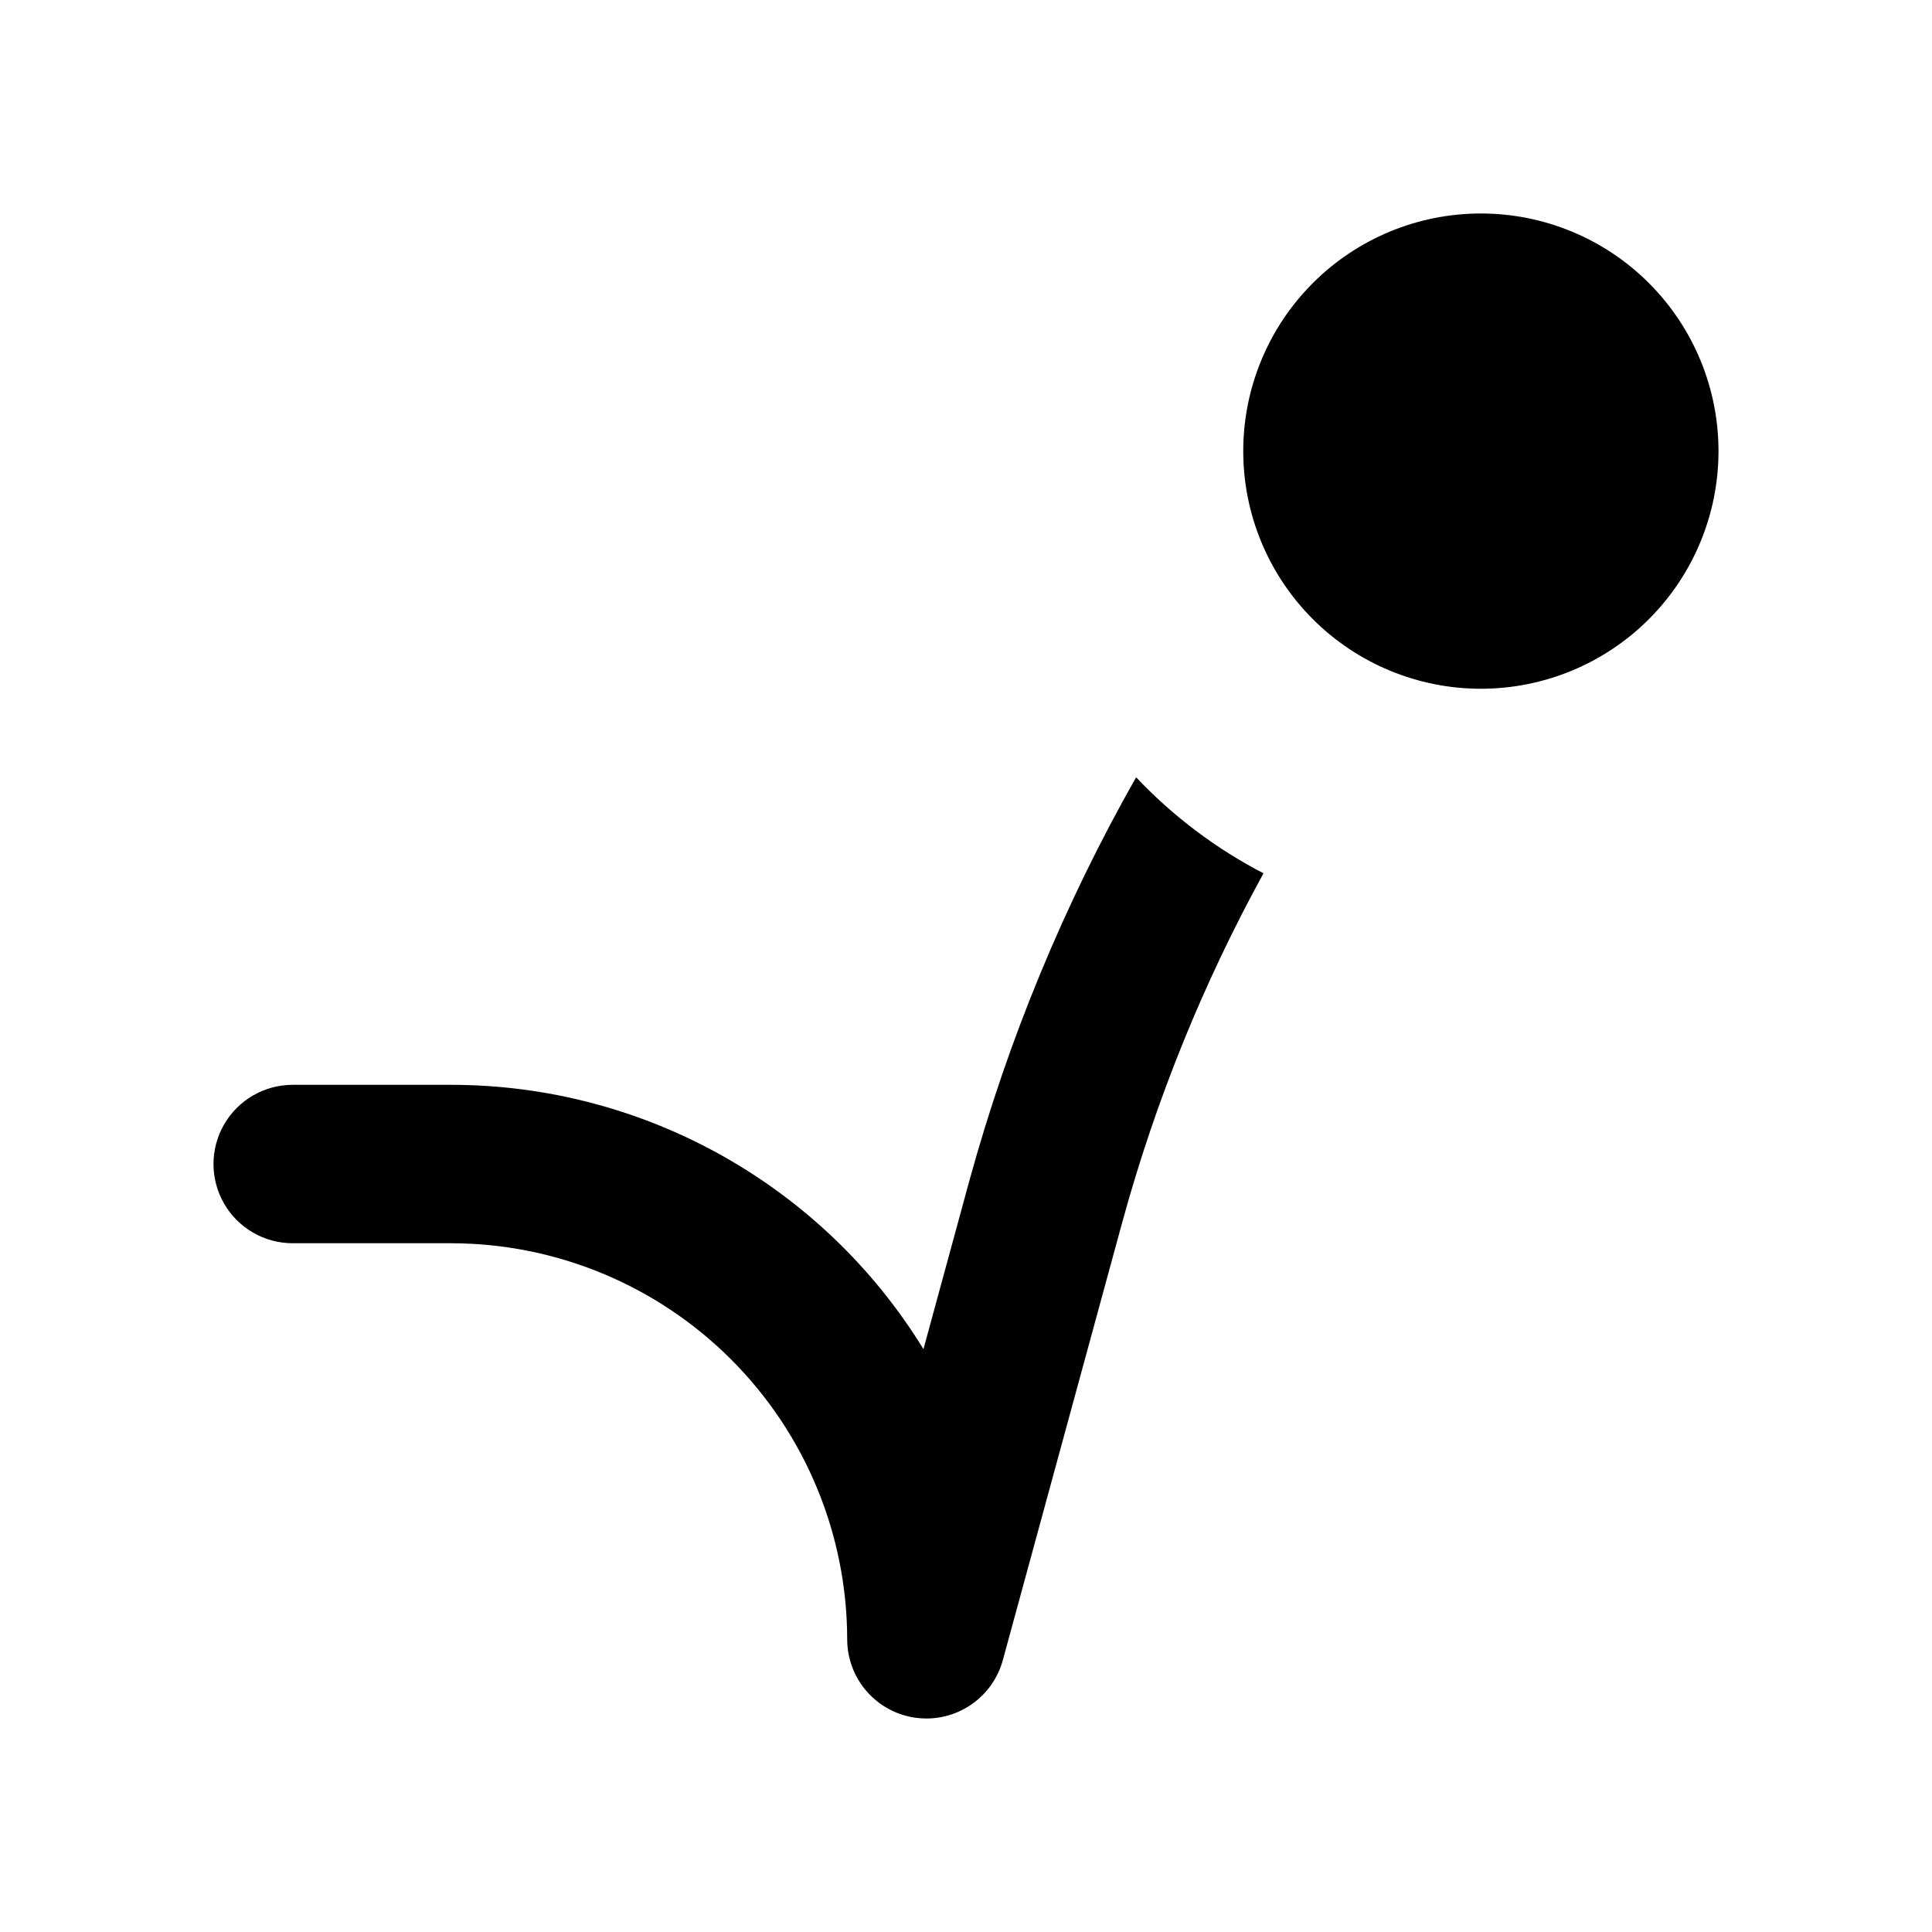 <?xml version="1.0" encoding="UTF-8"?>
<!-- Uploaded to: ICON Repo, www.iconrepo.com, Generator: ICON Repo Mixer Tools -->
<svg fill="#000000" width="800px" height="800px" version="1.1" viewBox="144 144 512 512" xmlns="http://www.w3.org/2000/svg">
 <path d="m599.42 263.55c0 16.703-6.633 32.719-18.445 44.531-11.809 11.809-27.828 18.445-44.531 18.445-16.699 0-32.719-6.637-44.527-18.445-11.812-11.812-18.445-27.828-18.445-44.531s6.633-32.723 18.445-44.531c11.809-11.812 27.828-18.445 44.527-18.445 16.703 0 32.723 6.633 44.531 18.445 11.812 11.809 18.445 27.828 18.445 44.531zm-154.34 86.438c-19.039 33.566-33.852 69.363-44.094 106.57l-12.258 44.969-0.004-0.004c-26.727-43.5-74.117-70.016-125.17-70.035h-41.984c-7.5 0-14.43 4-18.18 10.496-3.75 6.492-3.75 14.496 0 20.992 3.75 6.492 10.68 10.496 18.18 10.496h41.984c27.828 0.031 54.504 11.102 74.18 30.777 19.68 19.676 30.746 46.355 30.781 74.18 0 5.086 1.844 10 5.191 13.824 3.348 3.828 7.973 6.309 13.012 6.984 0.93 0.121 1.871 0.184 2.809 0.184 4.602-0.008 9.07-1.523 12.727-4.316 3.656-2.797 6.293-6.711 7.504-11.148l31.734-116.35h0.004c8.801-32.078 21.336-63.016 37.348-92.172-12.602-6.527-24.016-15.133-33.762-25.449z"/>
</svg>